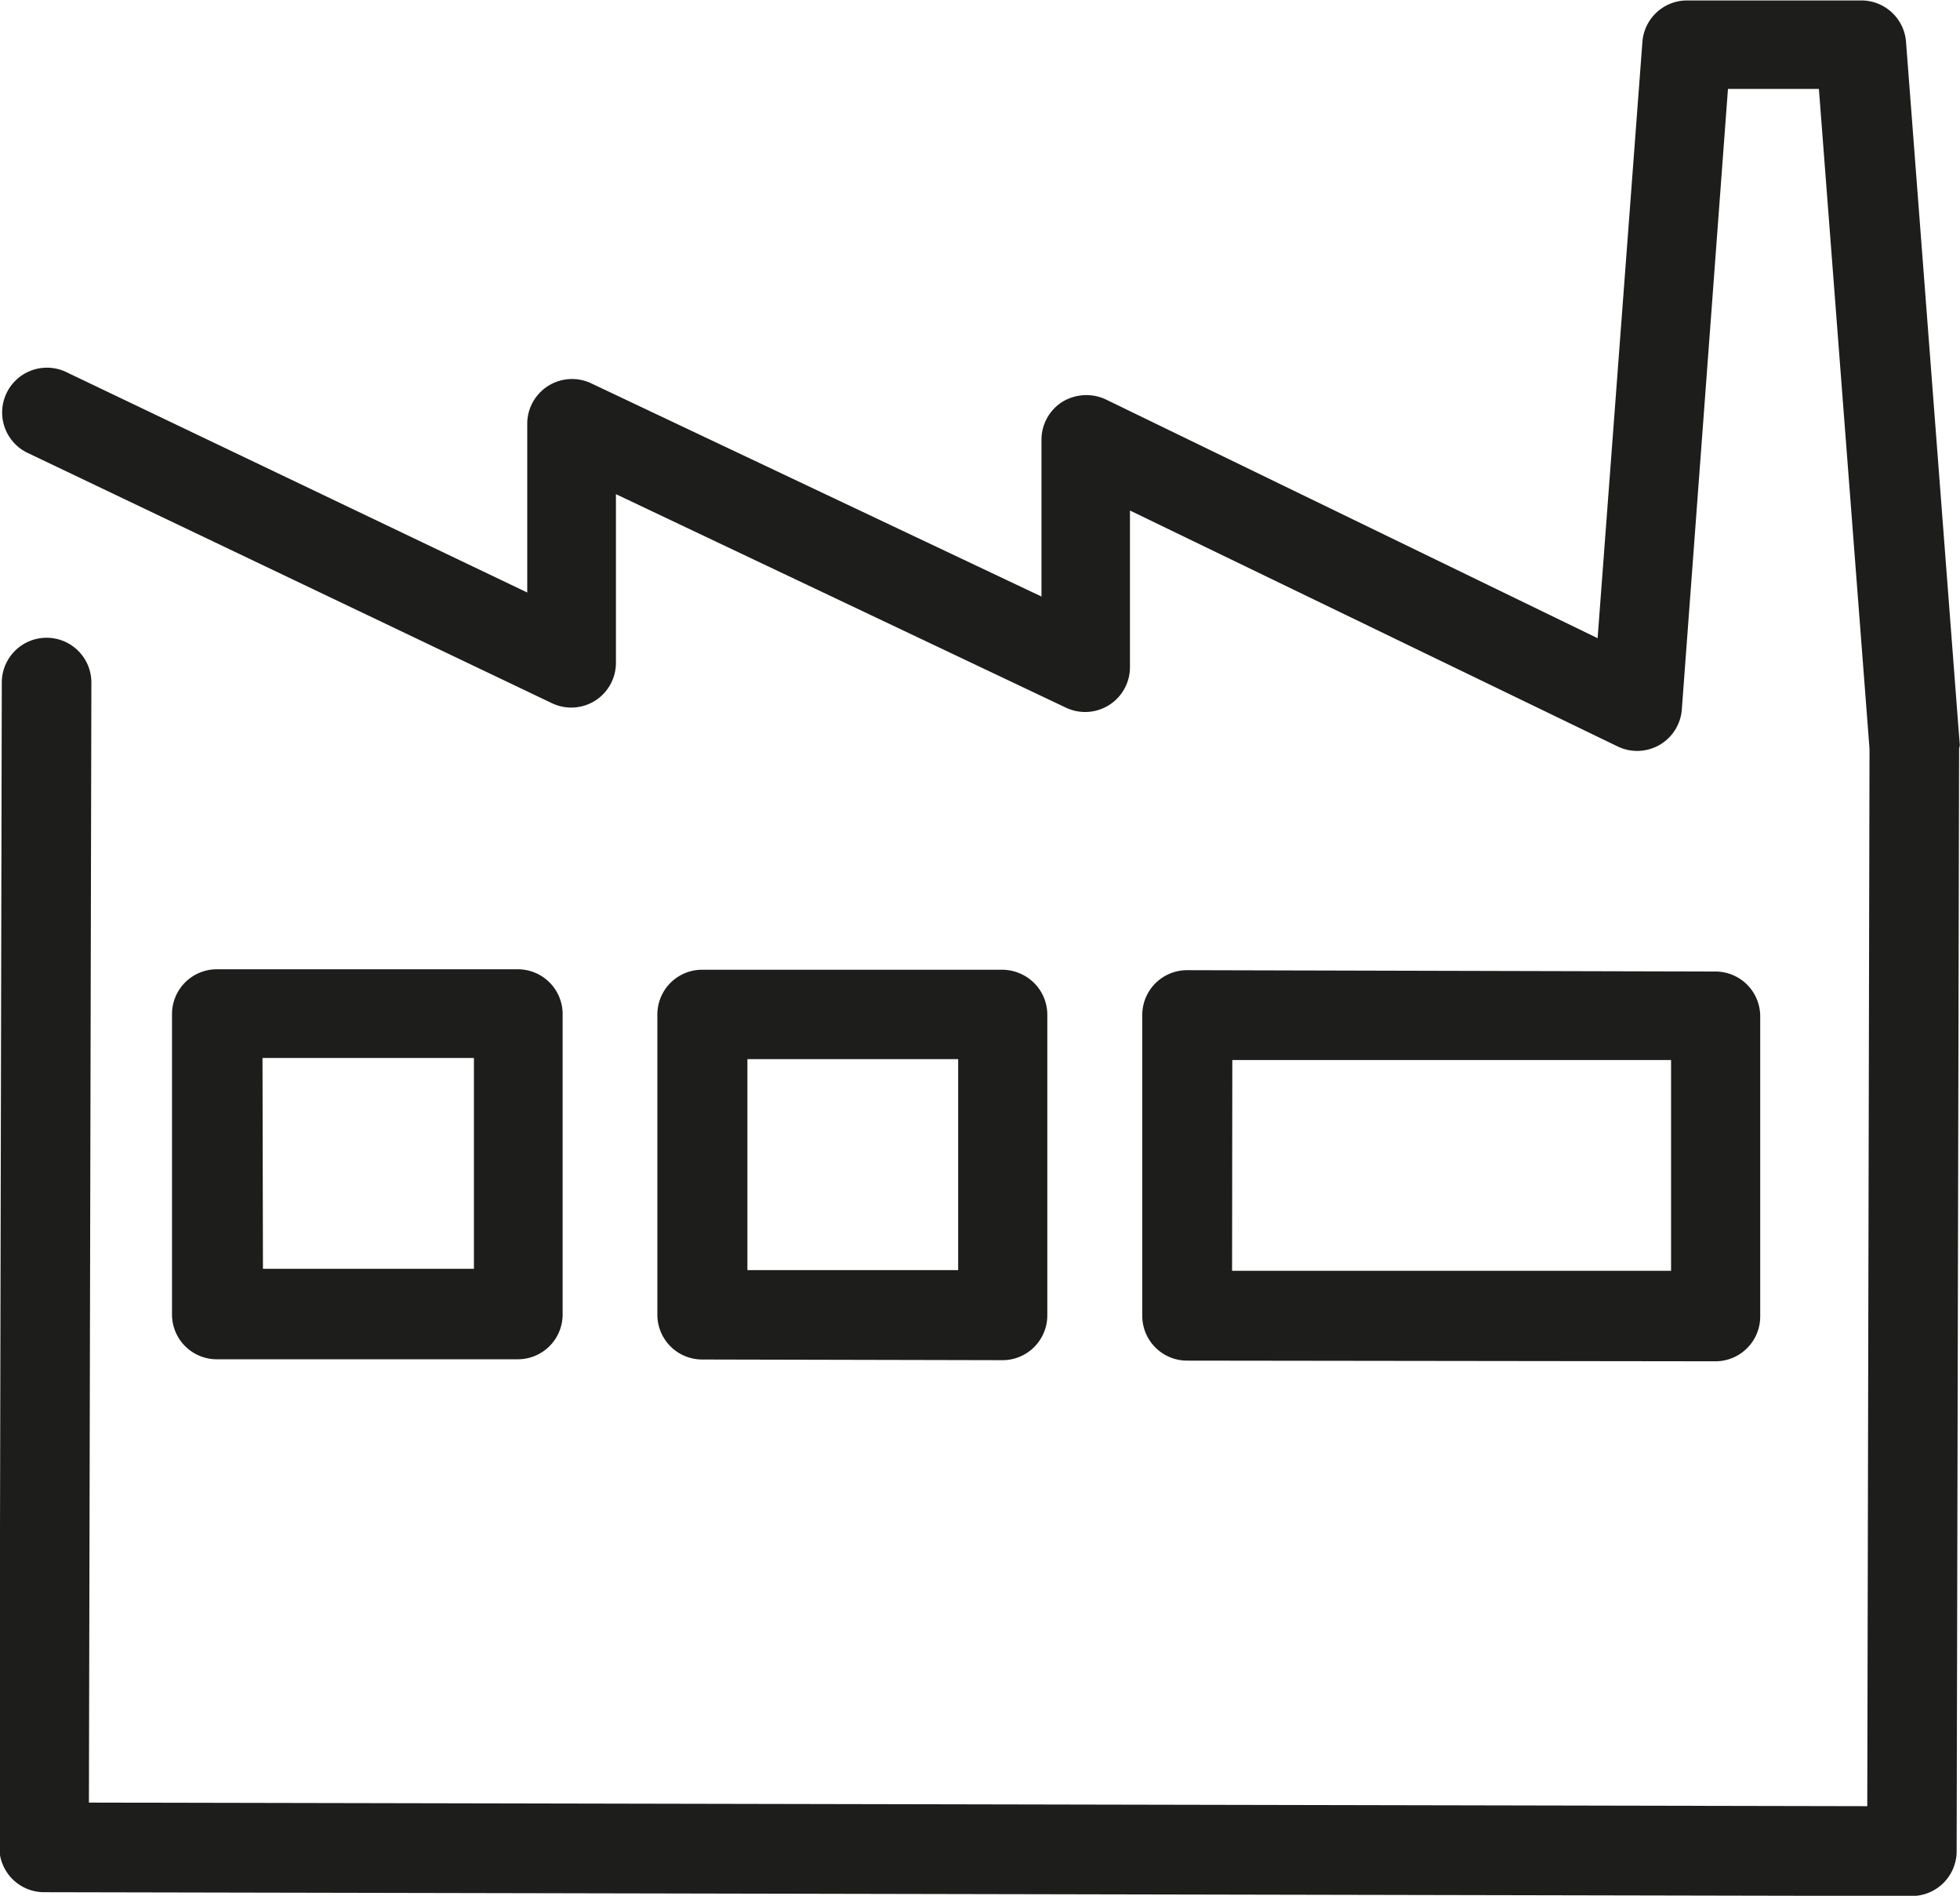 <svg id="Icons" xmlns="http://www.w3.org/2000/svg" viewBox="0 0 87.51 84.63"><defs><style>.cls-1{fill:#1d1d1b;}</style></defs><path class="cls-1" d="M157.13,104.33l-2.4-31.39a2,2,0,0,0-2-1.85l-7.77,0h0a2,2,0,0,0-2,1.85l-2,26.62L119,88.9a2.06,2.06,0,0,0-1.94.11,2,2,0,0,0-.93,1.69l0,7L96,88.17A2,2,0,0,0,93.17,90l0,7.52L72.63,87.7a2,2,0,1,0-1.72,3.61l23.36,11.15a2,2,0,0,0,1.93-.11,2,2,0,0,0,.93-1.69l0-7.53,20.09,9.53a2,2,0,0,0,1.92-.11,2,2,0,0,0,.94-1.69v-7l21.77,10.53a2,2,0,0,0,2.87-1.65l2.06-27.7,4.06,0,2.26,29.46L153,151.7l-79.4-.16.11-50a2,2,0,0,0-2-2h0a2,2,0,0,0-2,2l-.11,52a2,2,0,0,0,2,2l83.39.17h0a2,2,0,0,0,2-2l.11-49.23A.76.76,0,0,0,157.13,104.33Z" transform="translate(-69.63 -71.07)"/><path class="cls-1" d="M92.75,131.75h0a2,2,0,0,0,2-2l0-13.41a2,2,0,0,0-2-2l-13.44,0h0a2,2,0,0,0-2,2l0,13.41a2,2,0,0,0,2,2ZM81.35,118.3l9.44,0,0,9.41-9.42,0Z" transform="translate(-69.63 -71.07)"/><path class="cls-1" d="M114.39,131.79h0a2,2,0,0,0,2-2l0-13.42a2,2,0,0,0-.59-1.42,2.05,2.05,0,0,0-1.41-.59l-13.41,0h0a2,2,0,0,0-2,2l0,13.4a2,2,0,0,0,2,2ZM103,118.35h9.41v9.42l-9.41,0Z" transform="translate(-69.63 -71.07)"/><path class="cls-1" d="M146.22,131.84h0a2,2,0,0,0,2-2l0-13.4a2,2,0,0,0-2-2l-23.59-.06h0a2,2,0,0,0-2,2l0,13.43a2,2,0,0,0,2,2Zm-21.57-13.45,19.59,0v9.41l-19.6,0Z" transform="translate(-69.63 -71.07)"/></svg>